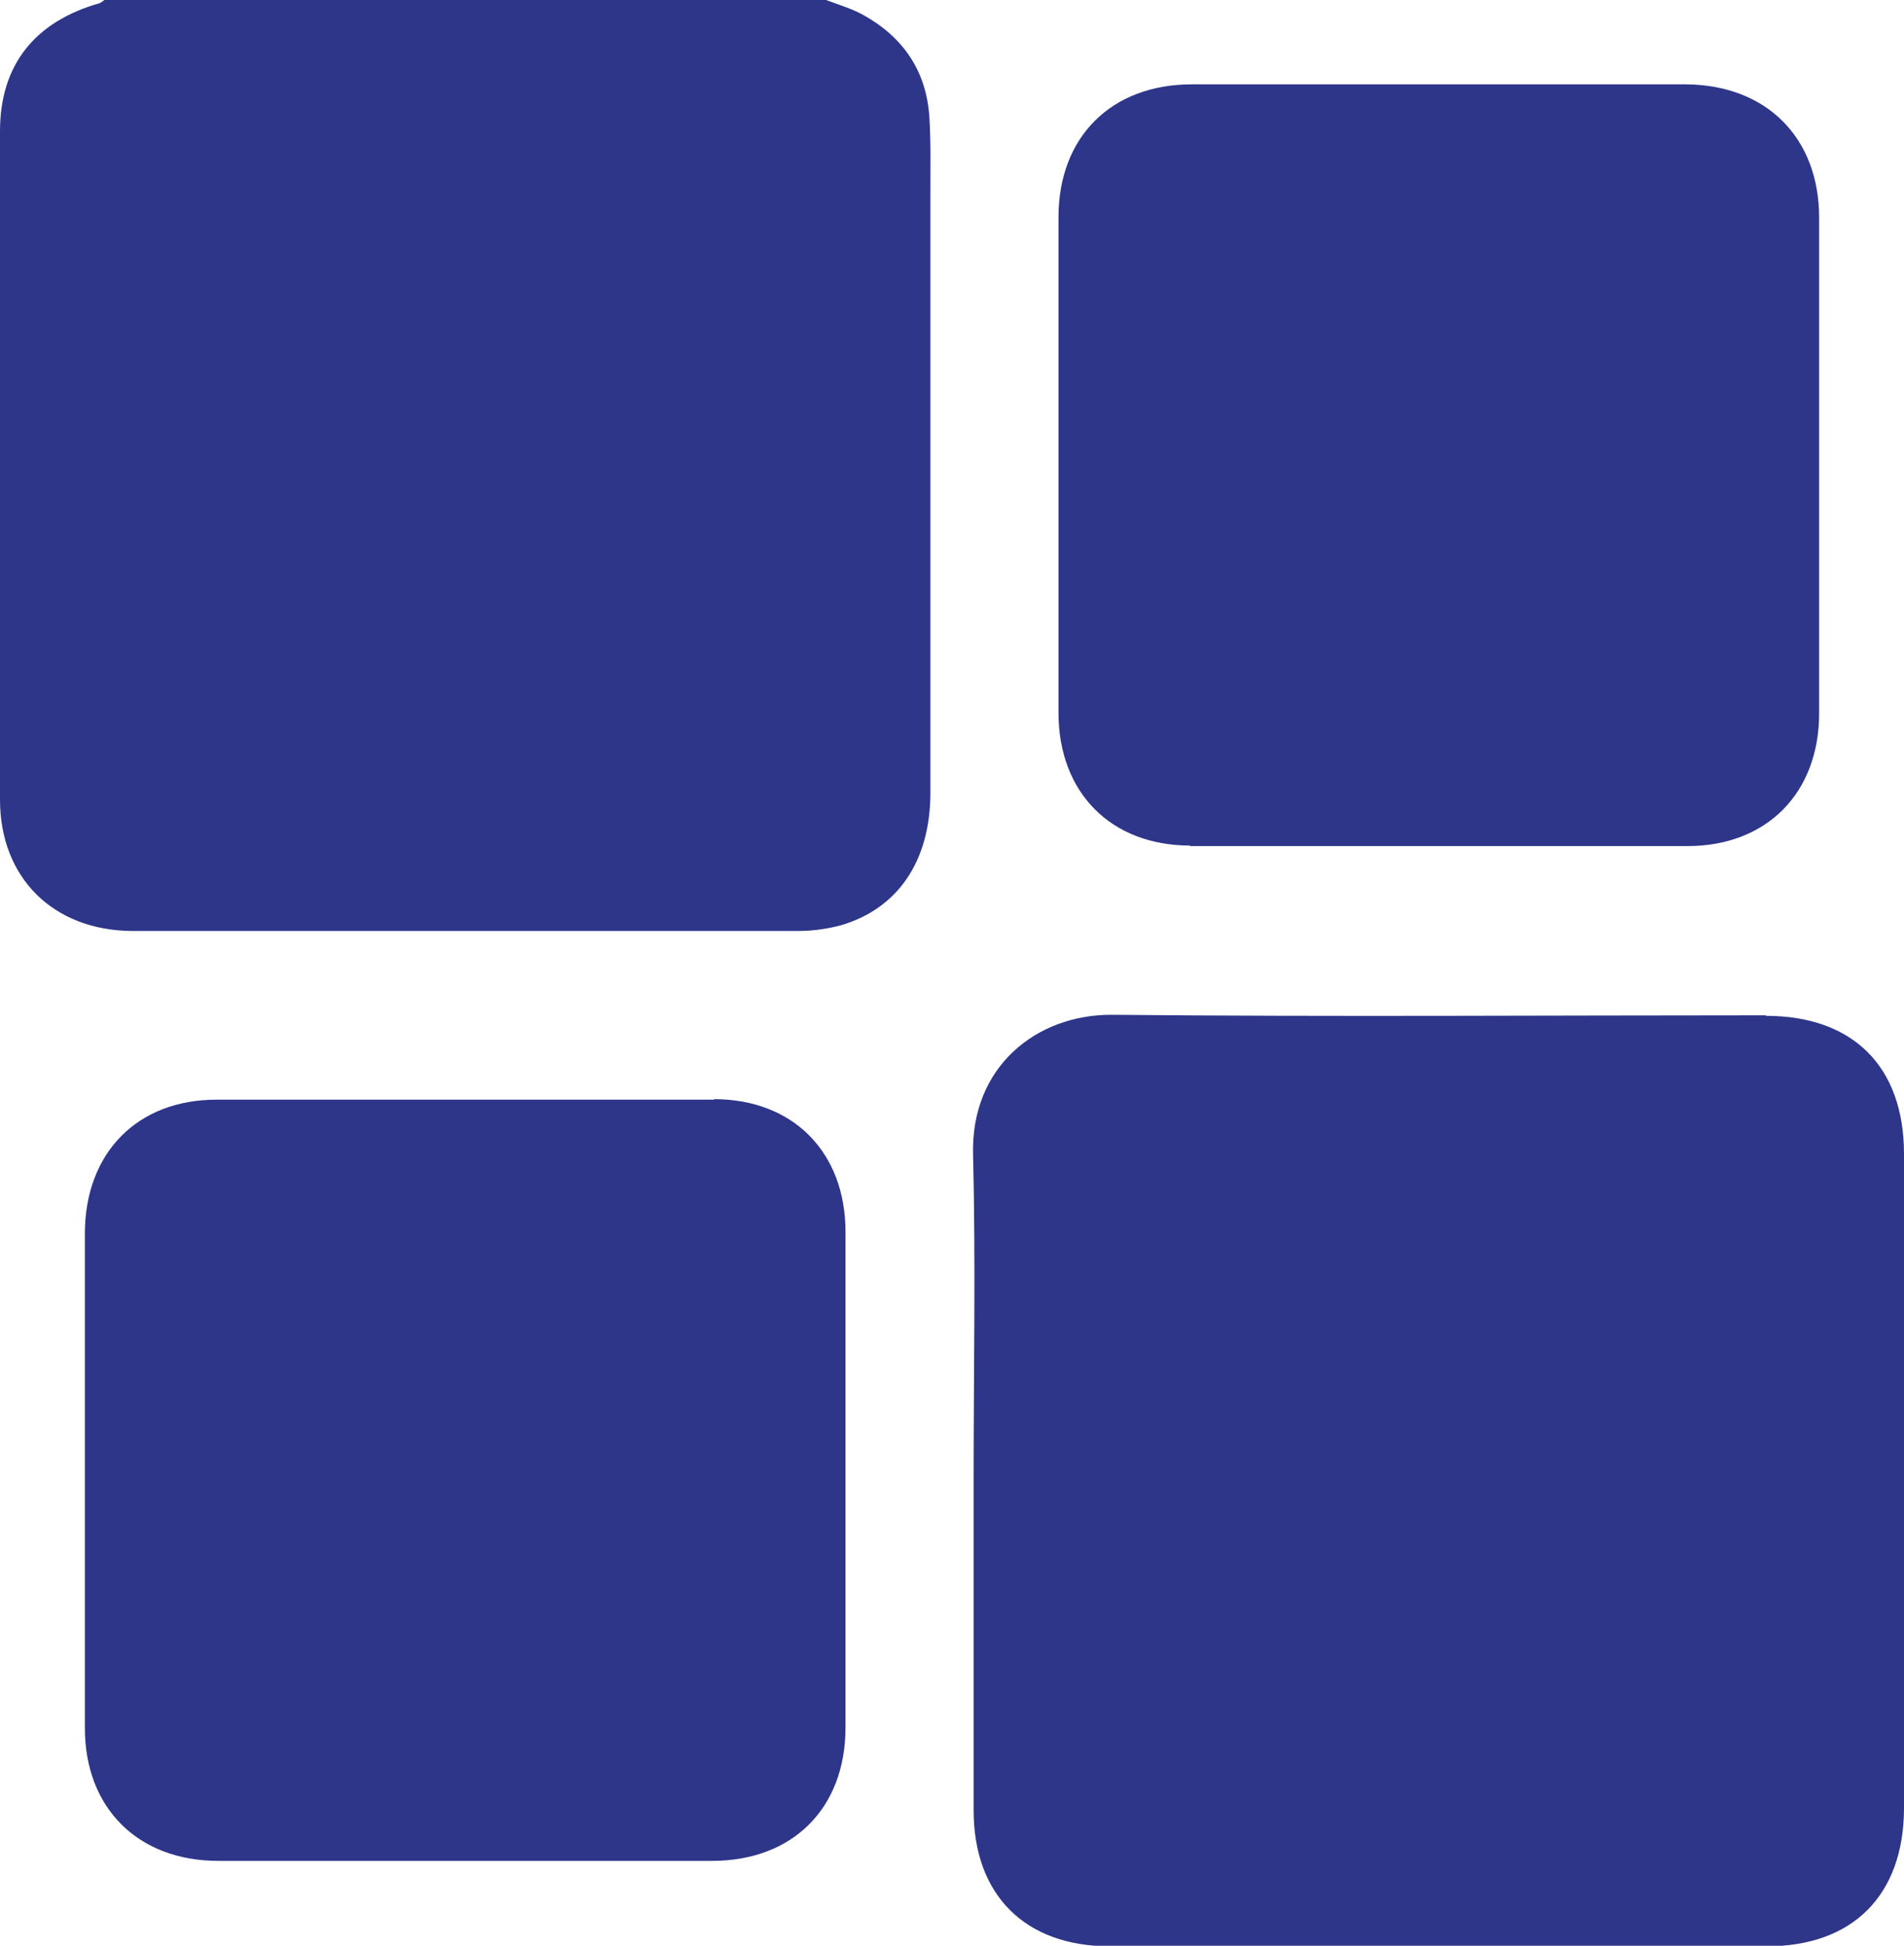 <?xml version="1.0" encoding="UTF-8"?>
<svg id="Capa_2" data-name="Capa 2" xmlns="http://www.w3.org/2000/svg" viewBox="0 0 36.12 36.91">
  <defs>
    <style>
      .cls-1 {
        fill: #2e368a;
        stroke-width: 0px;
      }
    </style>
  </defs>
  <g id="Capa_1-2" data-name="Capa 1">
    <g>
      <path class="cls-1" d="m16.37.28c-.22-.12-.46-.19-.7-.28H1.98s-.06.05-.09.06C.66.41,0,1.23,0,2.49,0,6.72,0,10.94,0,15.17c0,1.49,1.02,2.48,2.5,2.49,4.22,0,8.43,0,12.65,0,.27,0,.55-.04.81-.11,1.08-.32,1.68-1.22,1.69-2.48,0-3.82,0-7.64,0-11.46,0-.47.01-.94-.02-1.4-.06-.87-.5-1.51-1.26-1.93Z"/>
      <path class="cls-1" d="m33.5,19.26c-4.13,0-8.27.03-12.4-.01-1.44-.01-2.69.99-2.64,2.66.05,2.05.01,4.11.01,6.16s0,4.18,0,6.27c0,1.61.98,2.58,2.58,2.58,4.16,0,8.31,0,12.47,0,1.63,0,2.59-.97,2.6-2.6,0-4.14,0-8.29,0-12.43,0-1.66-.97-2.62-2.62-2.62Z"/>
      <path class="cls-1" d="m13.55,20.86c-3.15,0-6.3,0-9.44,0-1.51,0-2.49,1.01-2.5,2.52,0,1.56,0,3.12,0,4.68s0,3.15,0,4.72c0,1.52,1.01,2.52,2.53,2.52,3.12,0,6.25,0,9.37,0,1.53,0,2.53-1,2.53-2.53,0-3.14,0-6.27,0-9.4,0-1.51-.99-2.52-2.5-2.52Z"/>
      <path class="cls-1" d="m22.57,16.05c3.15,0,6.29,0,9.44,0,1.51,0,2.5-1.01,2.5-2.52,0-3.13,0-6.27,0-9.4,0-1.52-1-2.52-2.53-2.53-3.12,0-6.25,0-9.37,0-1.53,0-2.53,1-2.53,2.52,0,1.57,0,3.15,0,4.72s0,3.12,0,4.68c0,1.51.99,2.52,2.5,2.52Z"/>
    </g>
  </g>
</svg>
